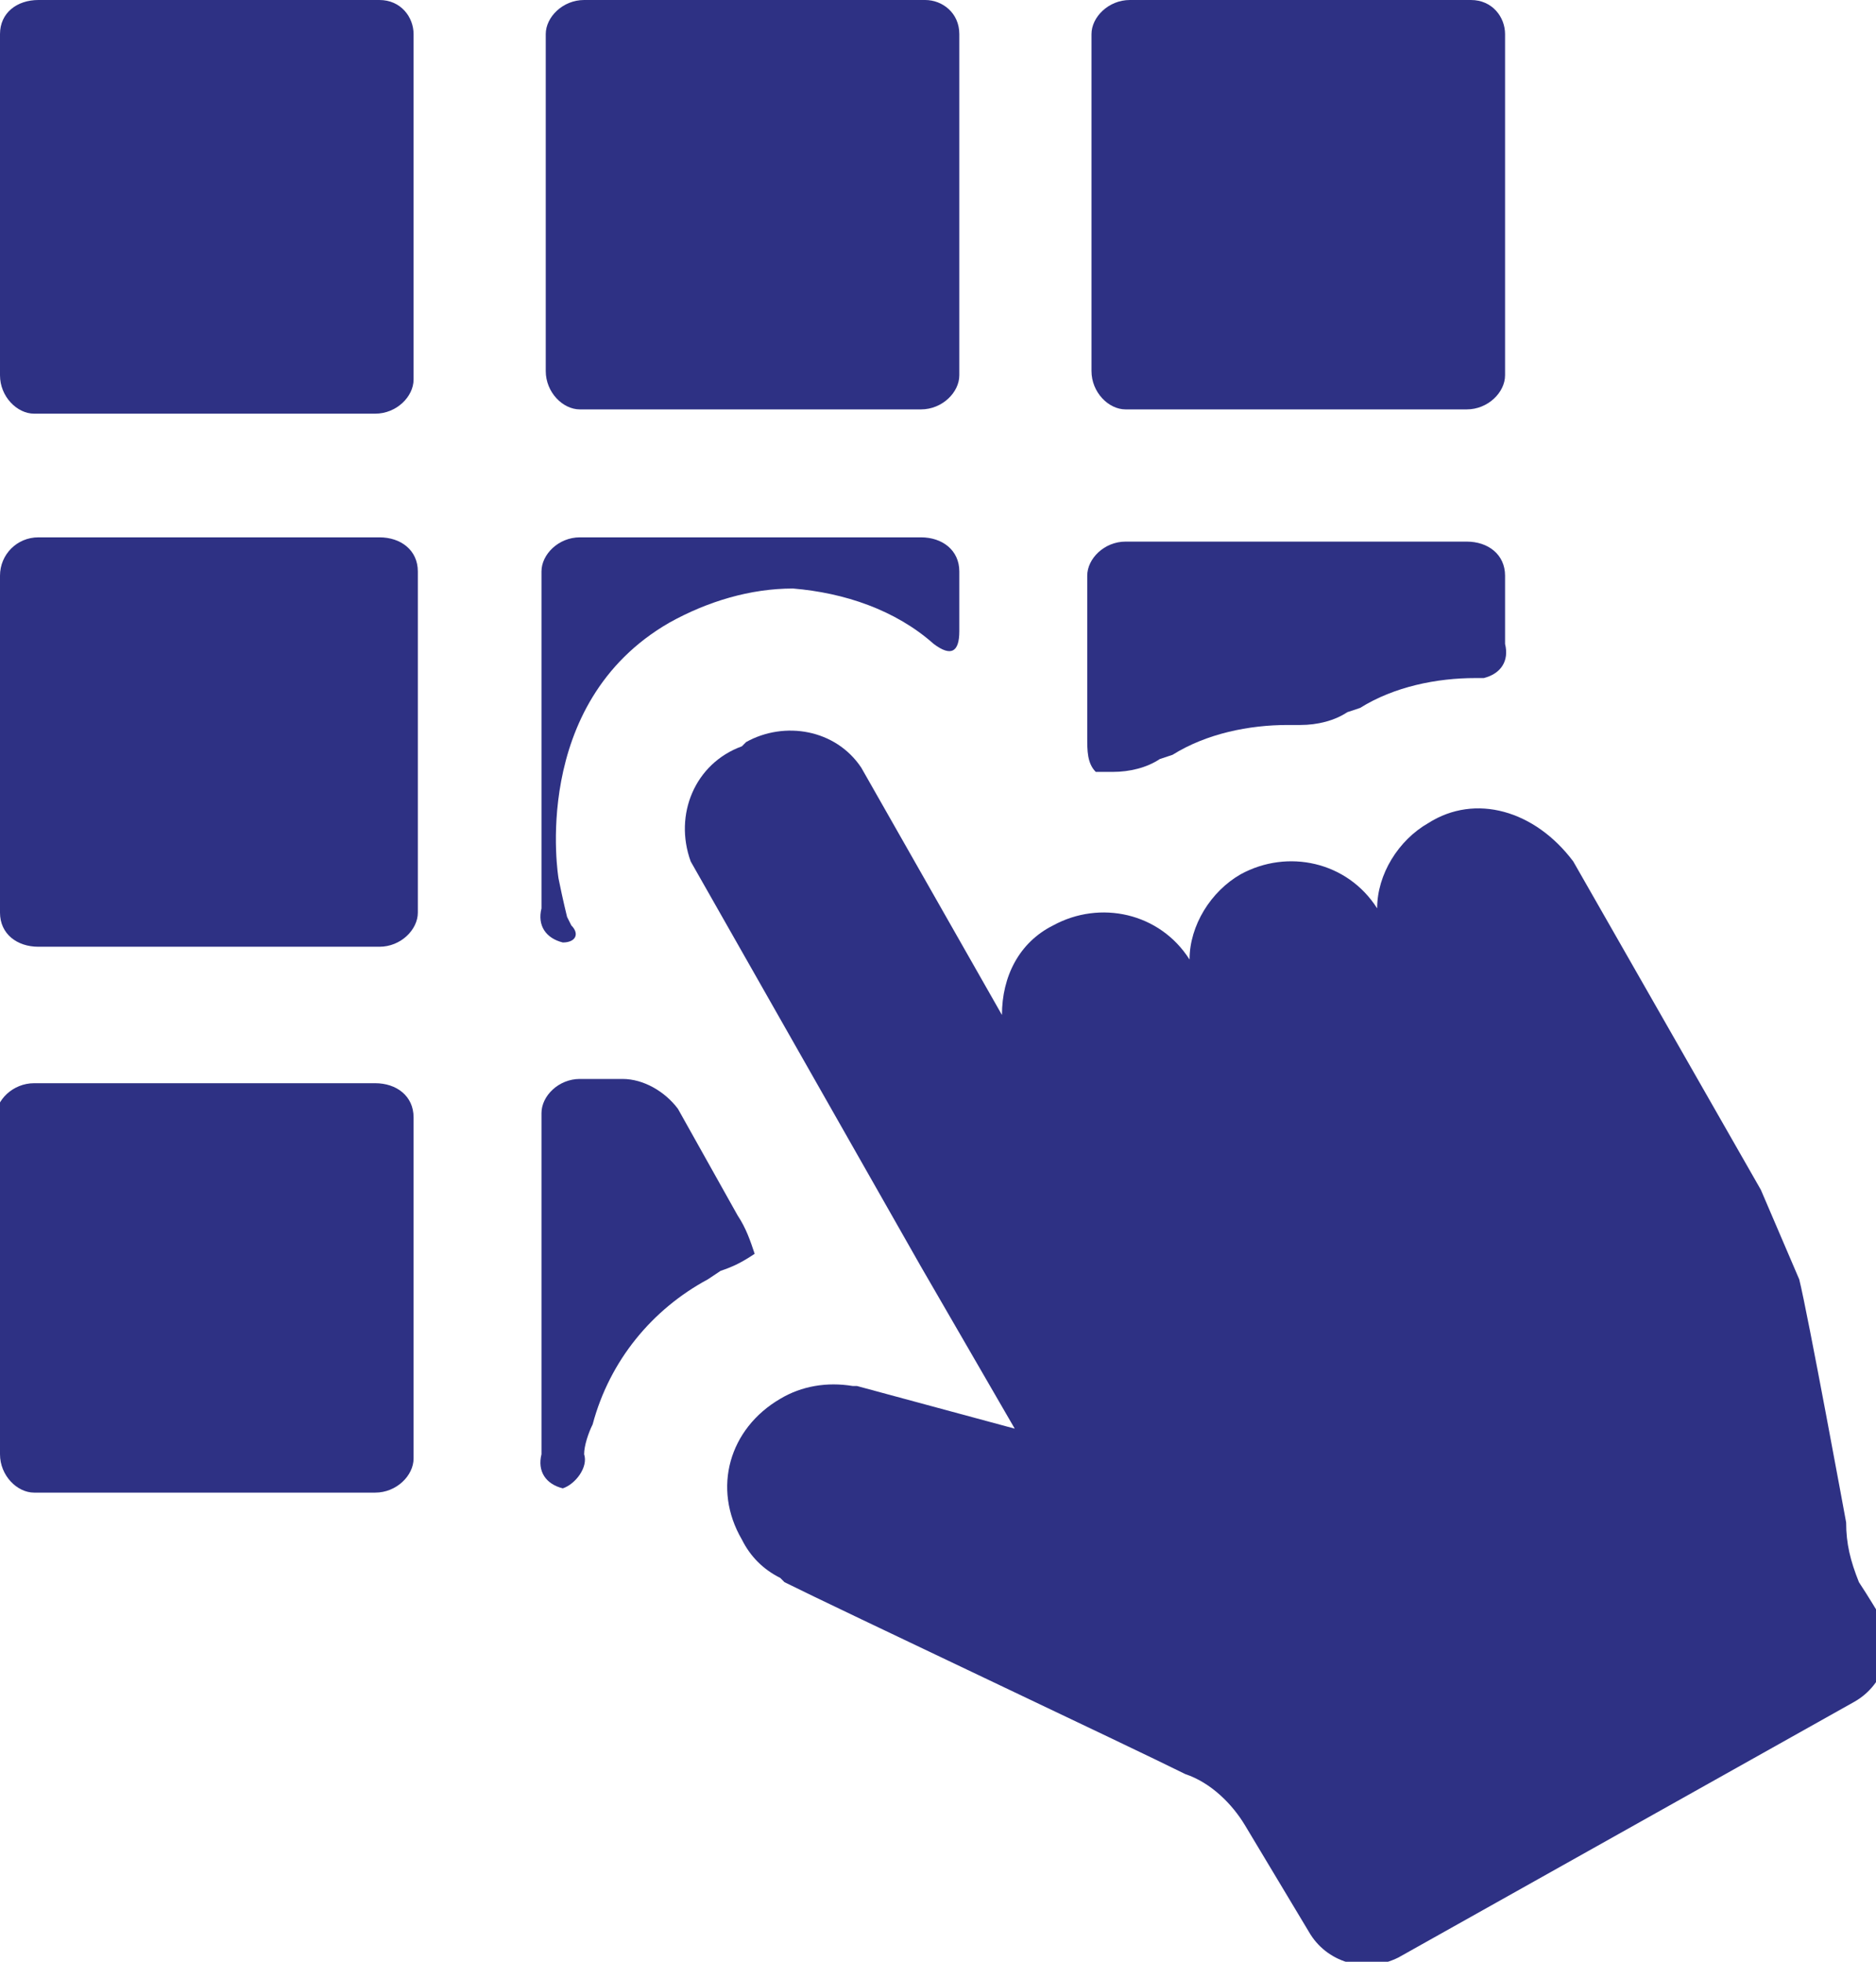 <?xml version="1.0" encoding="utf-8"?>
<!-- Generator: Adobe Illustrator 28.0.0, SVG Export Plug-In . SVG Version: 6.00 Build 0)  -->
<svg version="1.1" id="レイヤー_1" xmlns="http://www.w3.org/2000/svg" xmlns:xlink="http://www.w3.org/1999/xlink" x="0px"
	 y="0px" viewBox="0 0 44 46" style="enable-background:new 0 0 44 46;" xml:space="preserve">
<style type="text/css">
	.st0{fill:#2E3184;}
</style>
<g id="レイヤー_2_00000080917520199356305860000006799248232052295074_">
	<g id="レイヤー_1-2">
		<path class="st0" d="M0,8.8c0,0.5,0.4,0.9,0.8,0.9c0,0,0,0,0,0h8c0.5,0,0.9-0.4,0.9-0.8c0,0,0,0,0,0V0.8C9.7,0.4,9.4,0,8.9,0h-8
			C0.4,0,0,0.3,0,0.8c0,0,0,0,0,0.1V8.8z"/>
		<path class="st0" d="M22.5,0.8c0-0.5-0.4-0.8-0.8-0.8h-8c-0.5,0-0.9,0.4-0.9,0.8c0,0,0,0,0,0v7.9c0,0.5,0.4,0.9,0.8,0.9
			c0,0,0,0,0,0h8c0.5,0,0.9-0.4,0.9-0.8c0,0,0,0,0,0L22.5,0.8L22.5,0.8z"/>
		<path class="st0" d="M35.3,0.8C35.3,0.4,35,0,34.5,0h-8c-0.5,0-0.9,0.4-0.9,0.8c0,0,0,0,0,0v7.9c0,0.5,0.4,0.9,0.8,0.9
			c0,0,0,0,0,0h8c0.5,0,0.9-0.4,0.9-0.8c0,0,0,0,0,0L35.3,0.8L35.3,0.8z"/>
		<path class="st0" d="M0,21.4c0,0.5,0.4,0.8,0.9,0.8c0,0,0,0,0,0h8c0.5,0,0.9-0.4,0.9-0.8c0,0,0,0,0,0v-8c0-0.5-0.4-0.8-0.9-0.8
			c0,0,0,0,0,0h-8C0.4,12.6,0,13,0,13.5c0,0,0,0,0,0C0,13.5,0,21.4,0,21.4z"/>
		<path class="st0" d="M13.3,21.5c0,0-0.1-0.4-0.2-0.9c0,0-0.7-4.1,2.6-6c0.9-0.5,1.9-0.8,2.9-0.8c1.2,0.1,2.4,0.5,3.3,1.3
			c0.4,0.3,0.6,0.2,0.6-0.3v-1.4c0-0.5-0.4-0.8-0.9-0.8c0,0,0,0,0,0h-8c-0.5,0-0.9,0.4-0.9,0.8c0,0,0,0,0,0v7.9
			c-0.1,0.4,0.1,0.7,0.5,0.8c0.3,0,0.4-0.2,0.2-0.4L13.3,21.5L13.3,21.5z"/>
		<path class="st0" d="M26.1,18.1c0.4,0,0.8-0.1,1.1-0.3l0.3-0.1c0.8-0.5,1.8-0.7,2.7-0.7h0.3c0.4,0,0.8-0.1,1.1-0.3l0.3-0.1
			c0.8-0.5,1.8-0.7,2.7-0.7h0.2c0.4-0.1,0.6-0.4,0.5-0.8v-1.6c0-0.5-0.4-0.8-0.9-0.8c0,0,0,0,0,0h-8c-0.5,0-0.9,0.4-0.9,0.8
			c0,0,0,0,0,0v3.8c0,0.3,0,0.6,0.2,0.8L26.1,18.1L26.1,18.1z"/>
		<path class="st0" d="M0,34.1c0,0.5,0.4,0.9,0.8,0.9c0,0,0,0,0,0h8c0.5,0,0.9-0.4,0.9-0.8c0,0,0,0,0,0v-8c0-0.5-0.4-0.8-0.9-0.8
			c0,0,0,0,0,0h-8c-0.5,0-0.9,0.4-0.9,0.8c0,0,0,0,0,0C0,26.1,0,34.1,0,34.1z"/>
		<path class="st0" d="M16.6,30l0.3-0.2c0.3-0.1,0.5-0.2,0.8-0.4c-0.1-0.3-0.2-0.6-0.4-0.9L15.9,26c-0.3-0.4-0.8-0.7-1.3-0.7h-1
			c-0.5,0-0.9,0.4-0.9,0.8c0,0,0,0,0,0v8c-0.1,0.4,0.1,0.7,0.5,0.8c0.3-0.1,0.6-0.5,0.5-0.8c0-0.2,0.1-0.5,0.2-0.7
			C14.3,31.9,15.3,30.7,16.6,30z"/>
		<path class="st0" d="M33.5,19.3c-0.7,0.4-1.2,1.2-1.2,2c-0.7-1.1-2.1-1.4-3.2-0.8c-0.7,0.4-1.2,1.2-1.2,2
			c-0.7-1.1-2.1-1.4-3.2-0.8c-0.8,0.4-1.2,1.2-1.2,2.1l-3.3-5.8c-0.6-0.9-1.8-1.1-2.7-0.6l-0.1,0.1c-1.1,0.4-1.6,1.6-1.2,2.7
			c0,0,0,0,0,0l0,0l5.4,9.5l2.2,3.8l-3.7-1l0,0h-0.1l0,0c-0.6-0.1-1.2,0-1.7,0.3c-1.2,0.7-1.6,2.1-0.9,3.3c0.2,0.4,0.5,0.7,0.9,0.9
			l0,0l0.1,0.1l0,0c1.2,0.6,8.2,3.9,9.4,4.5c0.6,0.2,1.1,0.7,1.4,1.2l1.5,2.5c0.4,0.7,1.3,1,2.1,0.6l10.7-6c0.7-0.4,1-1.3,0.6-2
			c0,0,0,0,0,0l0,0c0,0-0.3-0.5-0.5-0.8c-0.2-0.5-0.3-0.9-0.3-1.4c0,0-0.9-4.9-1.1-5.7c-0.3-0.7-0.6-1.4-0.9-2.1l-4.4-7.7
			C36,19,34.6,18.6,33.5,19.3z"/>
	</g>
</g>
</svg>

